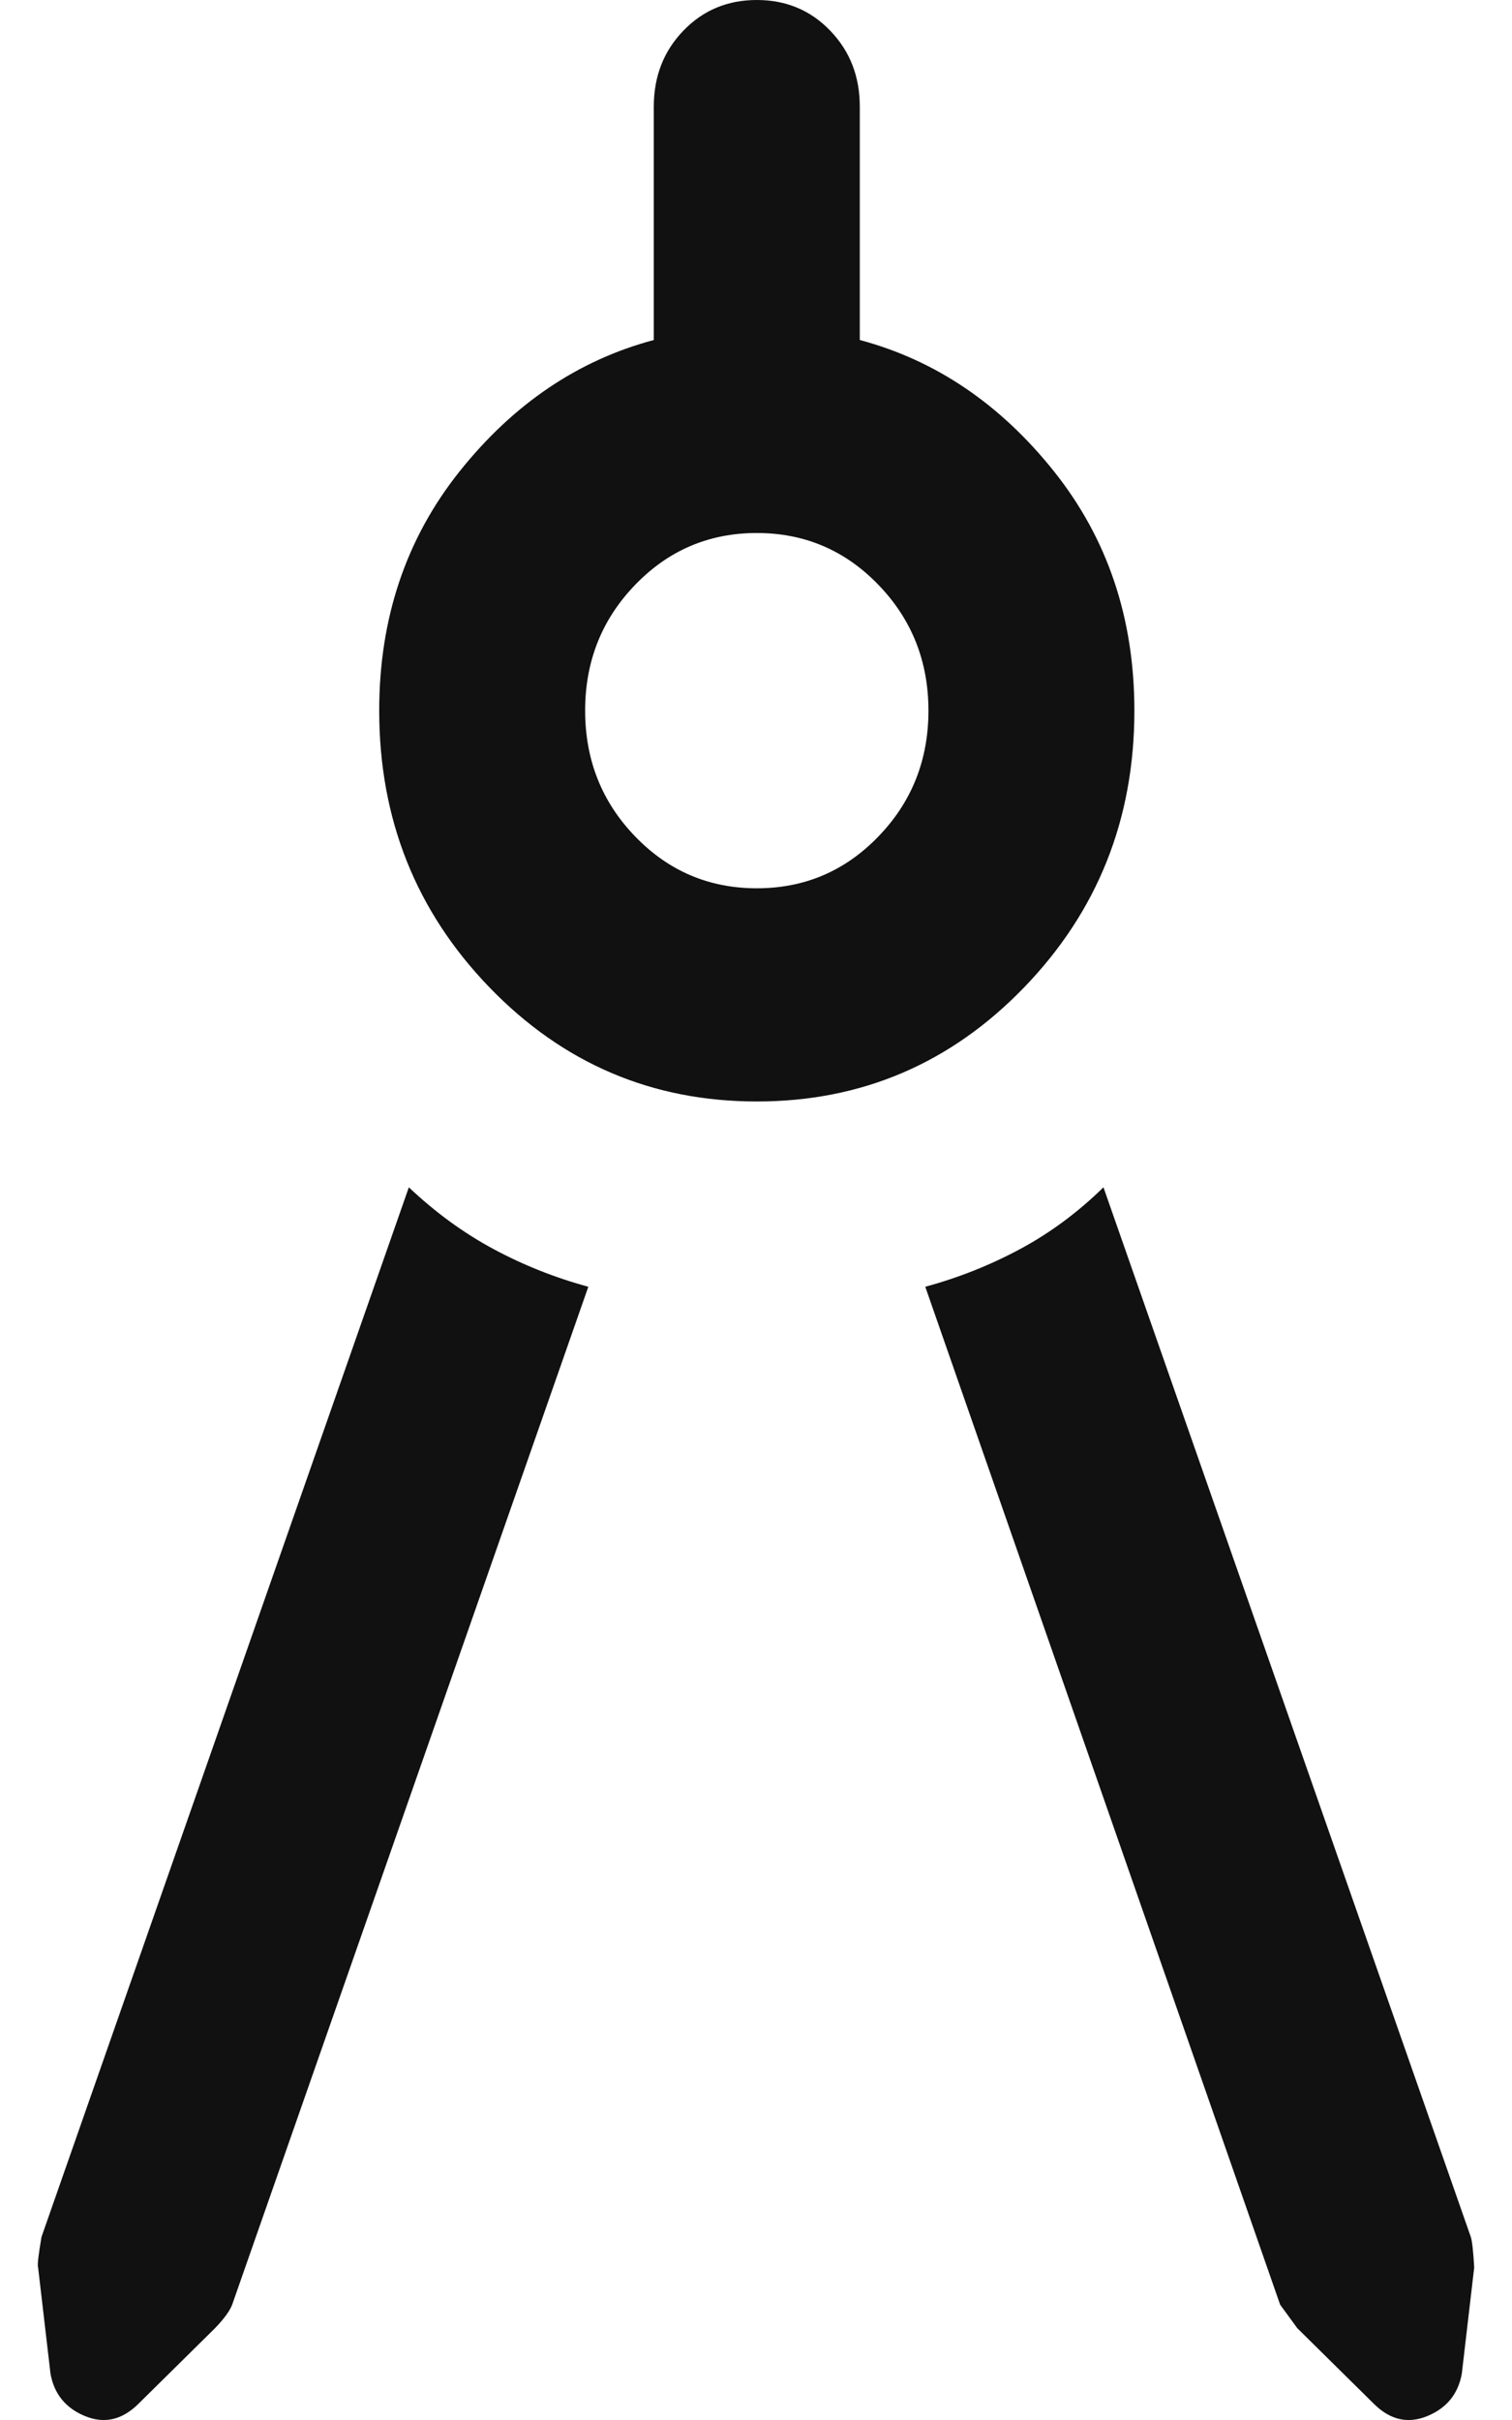 <svg width="20" height="32" viewBox="0 0 20 32" fill="none" xmlns="http://www.w3.org/2000/svg">
<path d="M7.782 17.015L3.071 30.475C3.04 30.557 2.965 30.66 2.844 30.786L1.827 31.79C1.613 32 1.379 32.053 1.124 31.948C0.869 31.843 0.717 31.657 0.668 31.389L0.504 29.983C0.492 29.959 0.507 29.824 0.549 29.579L5.408 15.7C5.757 16.03 6.129 16.302 6.525 16.515C6.921 16.728 7.34 16.895 7.782 17.015ZM10.011 14.565C8.625 14.565 7.446 14.062 6.474 13.056C5.502 12.05 5.016 10.831 5.016 9.397C5.016 8.175 5.371 7.12 6.081 6.231C6.791 5.342 7.647 4.763 8.648 4.496V1.41C8.648 1.01 8.779 0.675 9.04 0.405C9.3 0.135 9.624 0 10.011 0C10.397 0 10.721 0.135 10.981 0.405C11.242 0.675 11.373 1.01 11.373 1.41V4.496C12.374 4.763 13.23 5.342 13.94 6.231C14.65 7.12 15.005 8.175 15.005 9.397C15.005 10.831 14.519 12.05 13.547 13.056C12.575 14.062 11.396 14.565 10.011 14.565ZM10.011 11.746C10.642 11.746 11.178 11.518 11.619 11.061C12.06 10.605 12.281 10.05 12.281 9.397C12.281 8.744 12.06 8.189 11.619 7.733C11.178 7.276 10.642 7.048 10.011 7.048C9.379 7.048 8.843 7.276 8.402 7.733C7.961 8.189 7.74 8.744 7.74 9.397C7.74 10.05 7.961 10.605 8.402 11.061C8.843 11.518 9.379 11.746 10.011 11.746ZM12.239 17.015C12.681 16.895 13.1 16.728 13.496 16.515C13.892 16.302 14.259 16.03 14.596 15.7L19.455 29.579C19.473 29.636 19.488 29.771 19.5 29.983L19.336 31.389C19.287 31.657 19.135 31.843 18.88 31.948C18.625 32.053 18.39 32 18.177 31.79L17.16 30.786L16.933 30.475L12.239 17.015Z" fill="#111111"/>
</svg>

